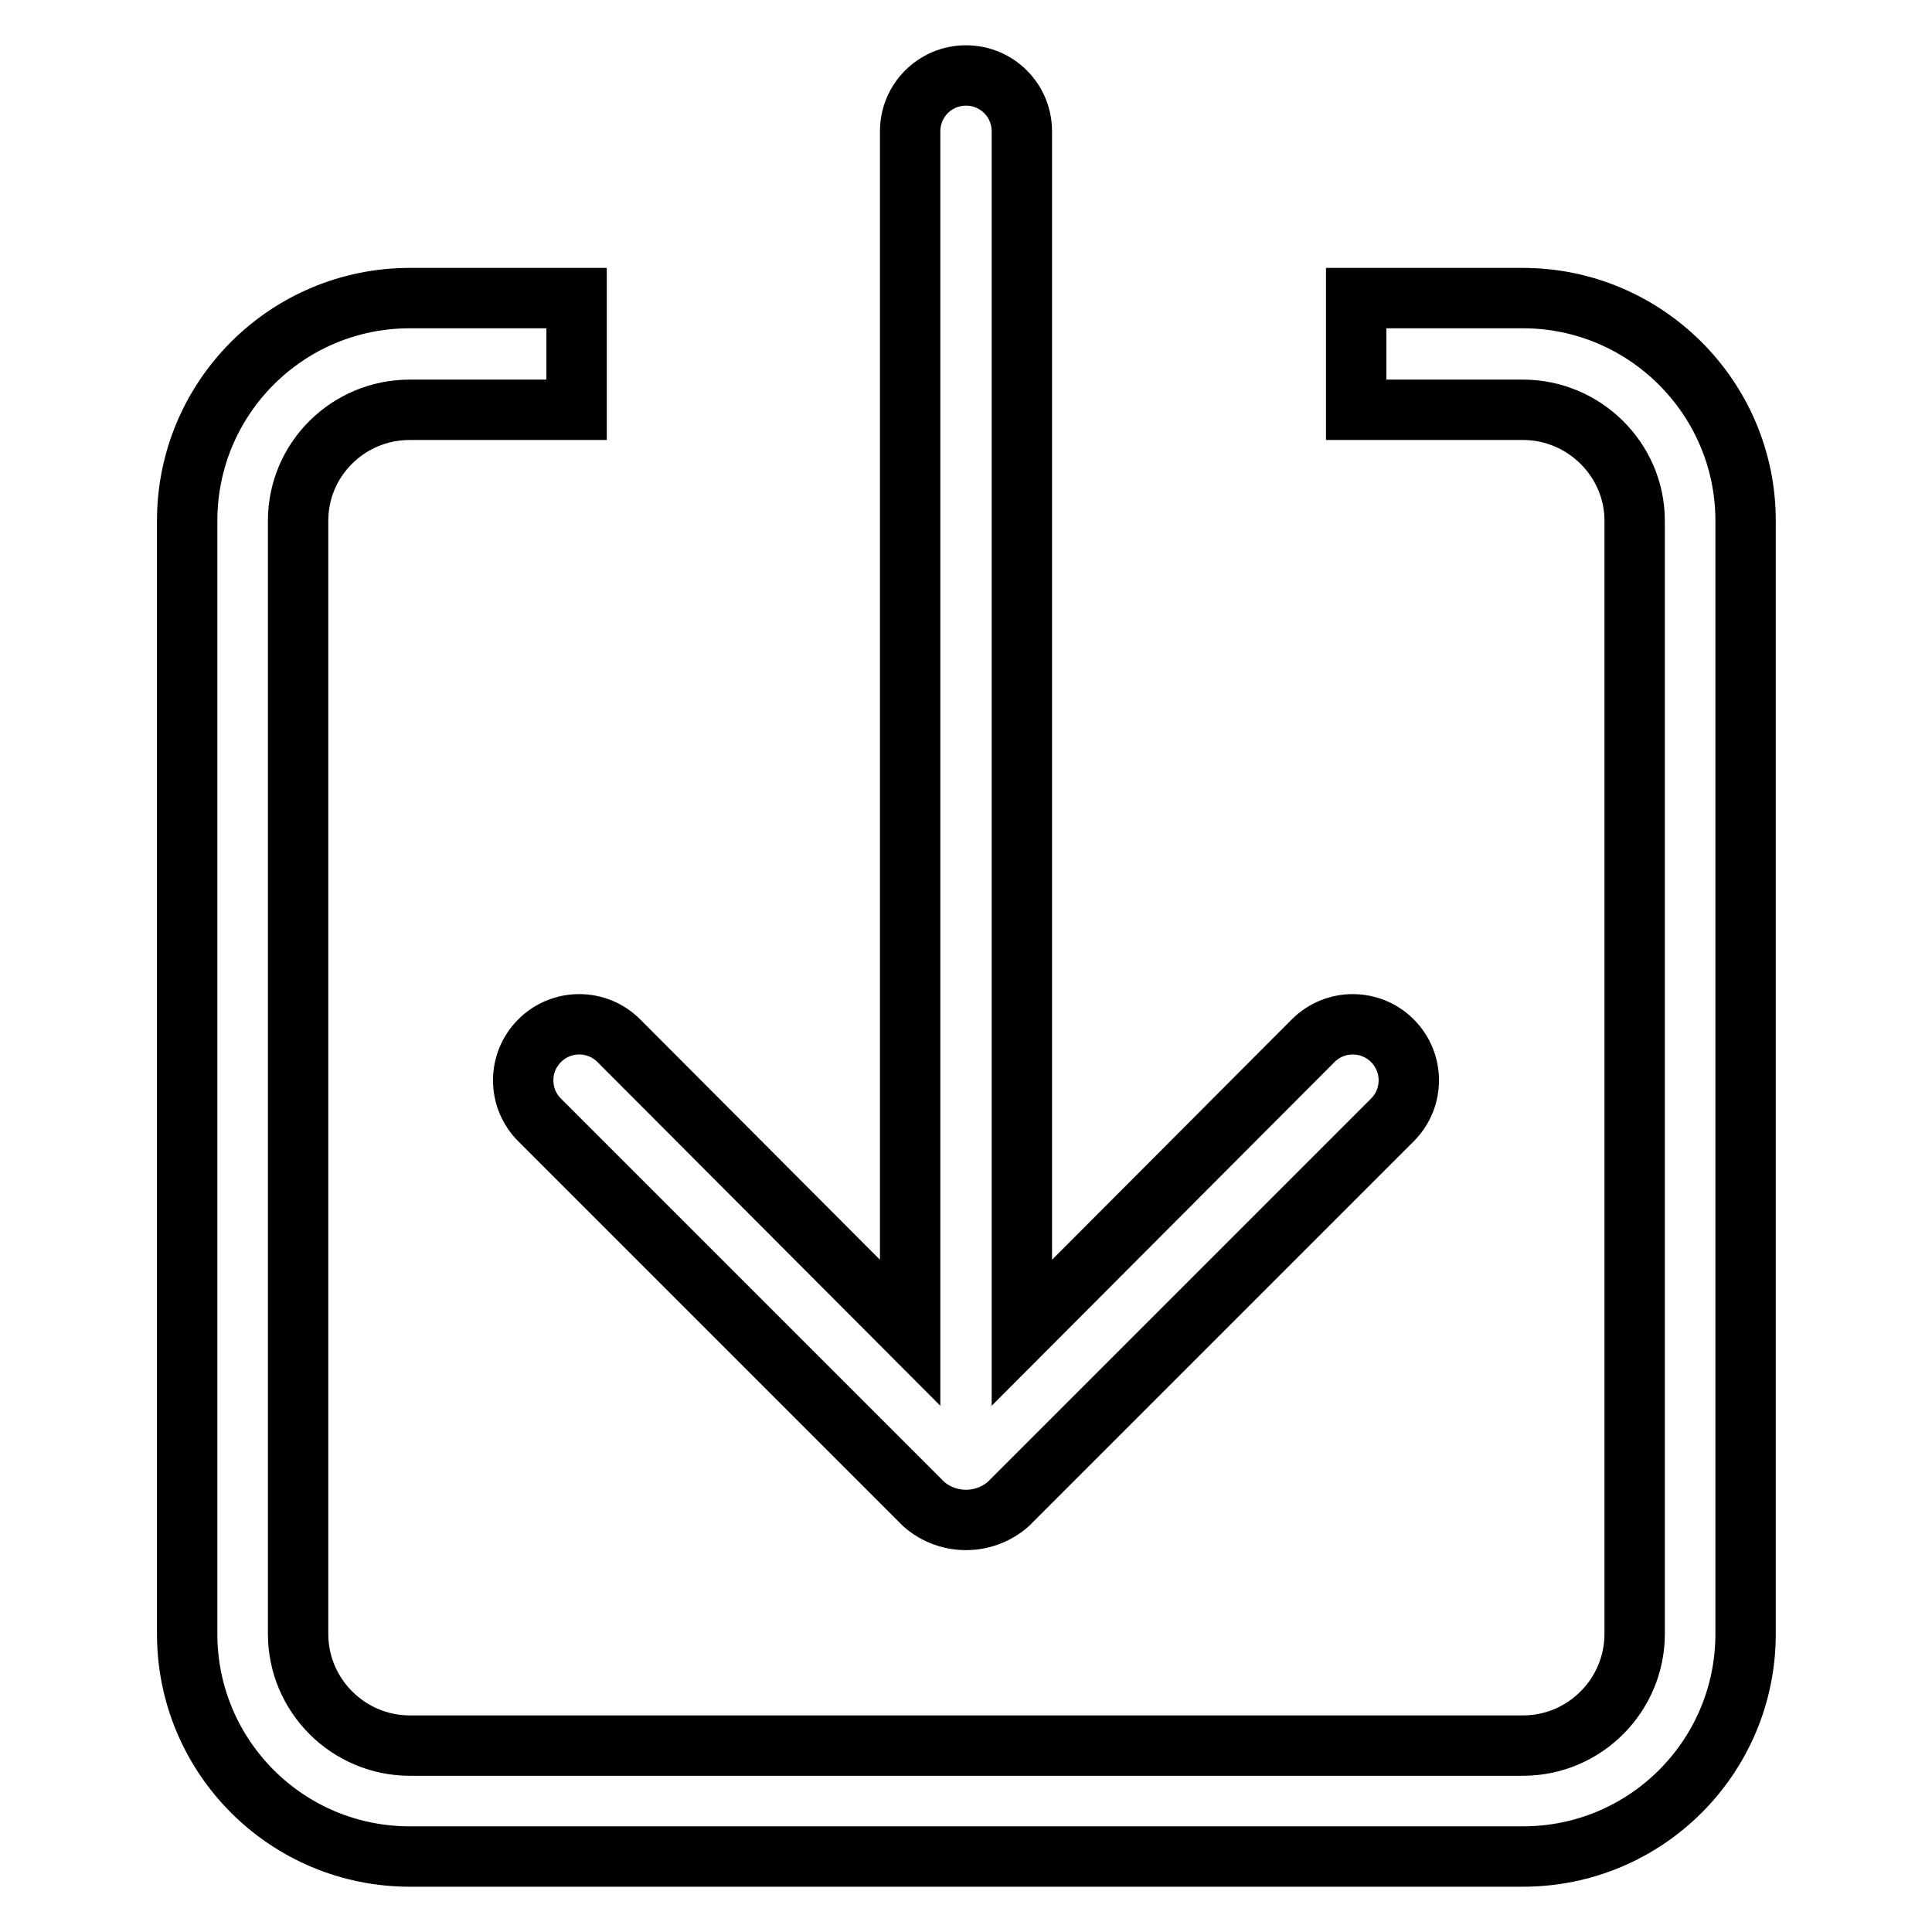 <?xml version="1.0" encoding="utf-8"?>
<!-- Svg Vector Icons : http://www.onlinewebfonts.com/icon -->
<!DOCTYPE svg PUBLIC "-//W3C//DTD SVG 1.1//EN" "http://www.w3.org/Graphics/SVG/1.1/DTD/svg11.dtd">
<svg version="1.1" xmlns="http://www.w3.org/2000/svg" xmlns:xlink="http://www.w3.org/1999/xlink" x="0px" y="0px" viewBox="0 0 256 256" enable-background="new 0 0 256 256" xml:space="preserve">
<g> <path stroke-width="8" fill-opacity="0" stroke="#000000"  d="M71.5,148.4l50.9,50.9c3.2,2.8,8,2.8,11.2,0l50.9-50.9c2.9-2.9,2.9-7.6,0-10.5c-2.9-2.9-7.6-2.9-10.5,0 l-38.6,38.7V17.4c0-4.1-3.3-7.4-7.4-7.4c-4.1,0-7.4,3.3-7.4,7.4v159.2L82,137.9c-2.9-2.9-7.6-2.9-10.5,0 C68.6,140.8,68.6,145.5,71.5,148.4z M201.8,39.5h-22.1v14.8h22.1c8.1,0,14.8,6.6,14.8,14.7v147.5c0,8.1-6.6,14.8-14.8,14.8H54.3 c-8.1,0-14.8-6.6-14.8-14.8V69c0-8.1,6.6-14.7,14.8-14.7h22.1V39.5H54.3C38,39.5,24.8,52.7,24.8,69v147.5 c0,16.3,13.2,29.5,29.5,29.5h147.5c16.3,0,29.5-13.2,29.5-29.5V69C231.3,52.7,218,39.5,201.8,39.5z"/></g>
</svg>